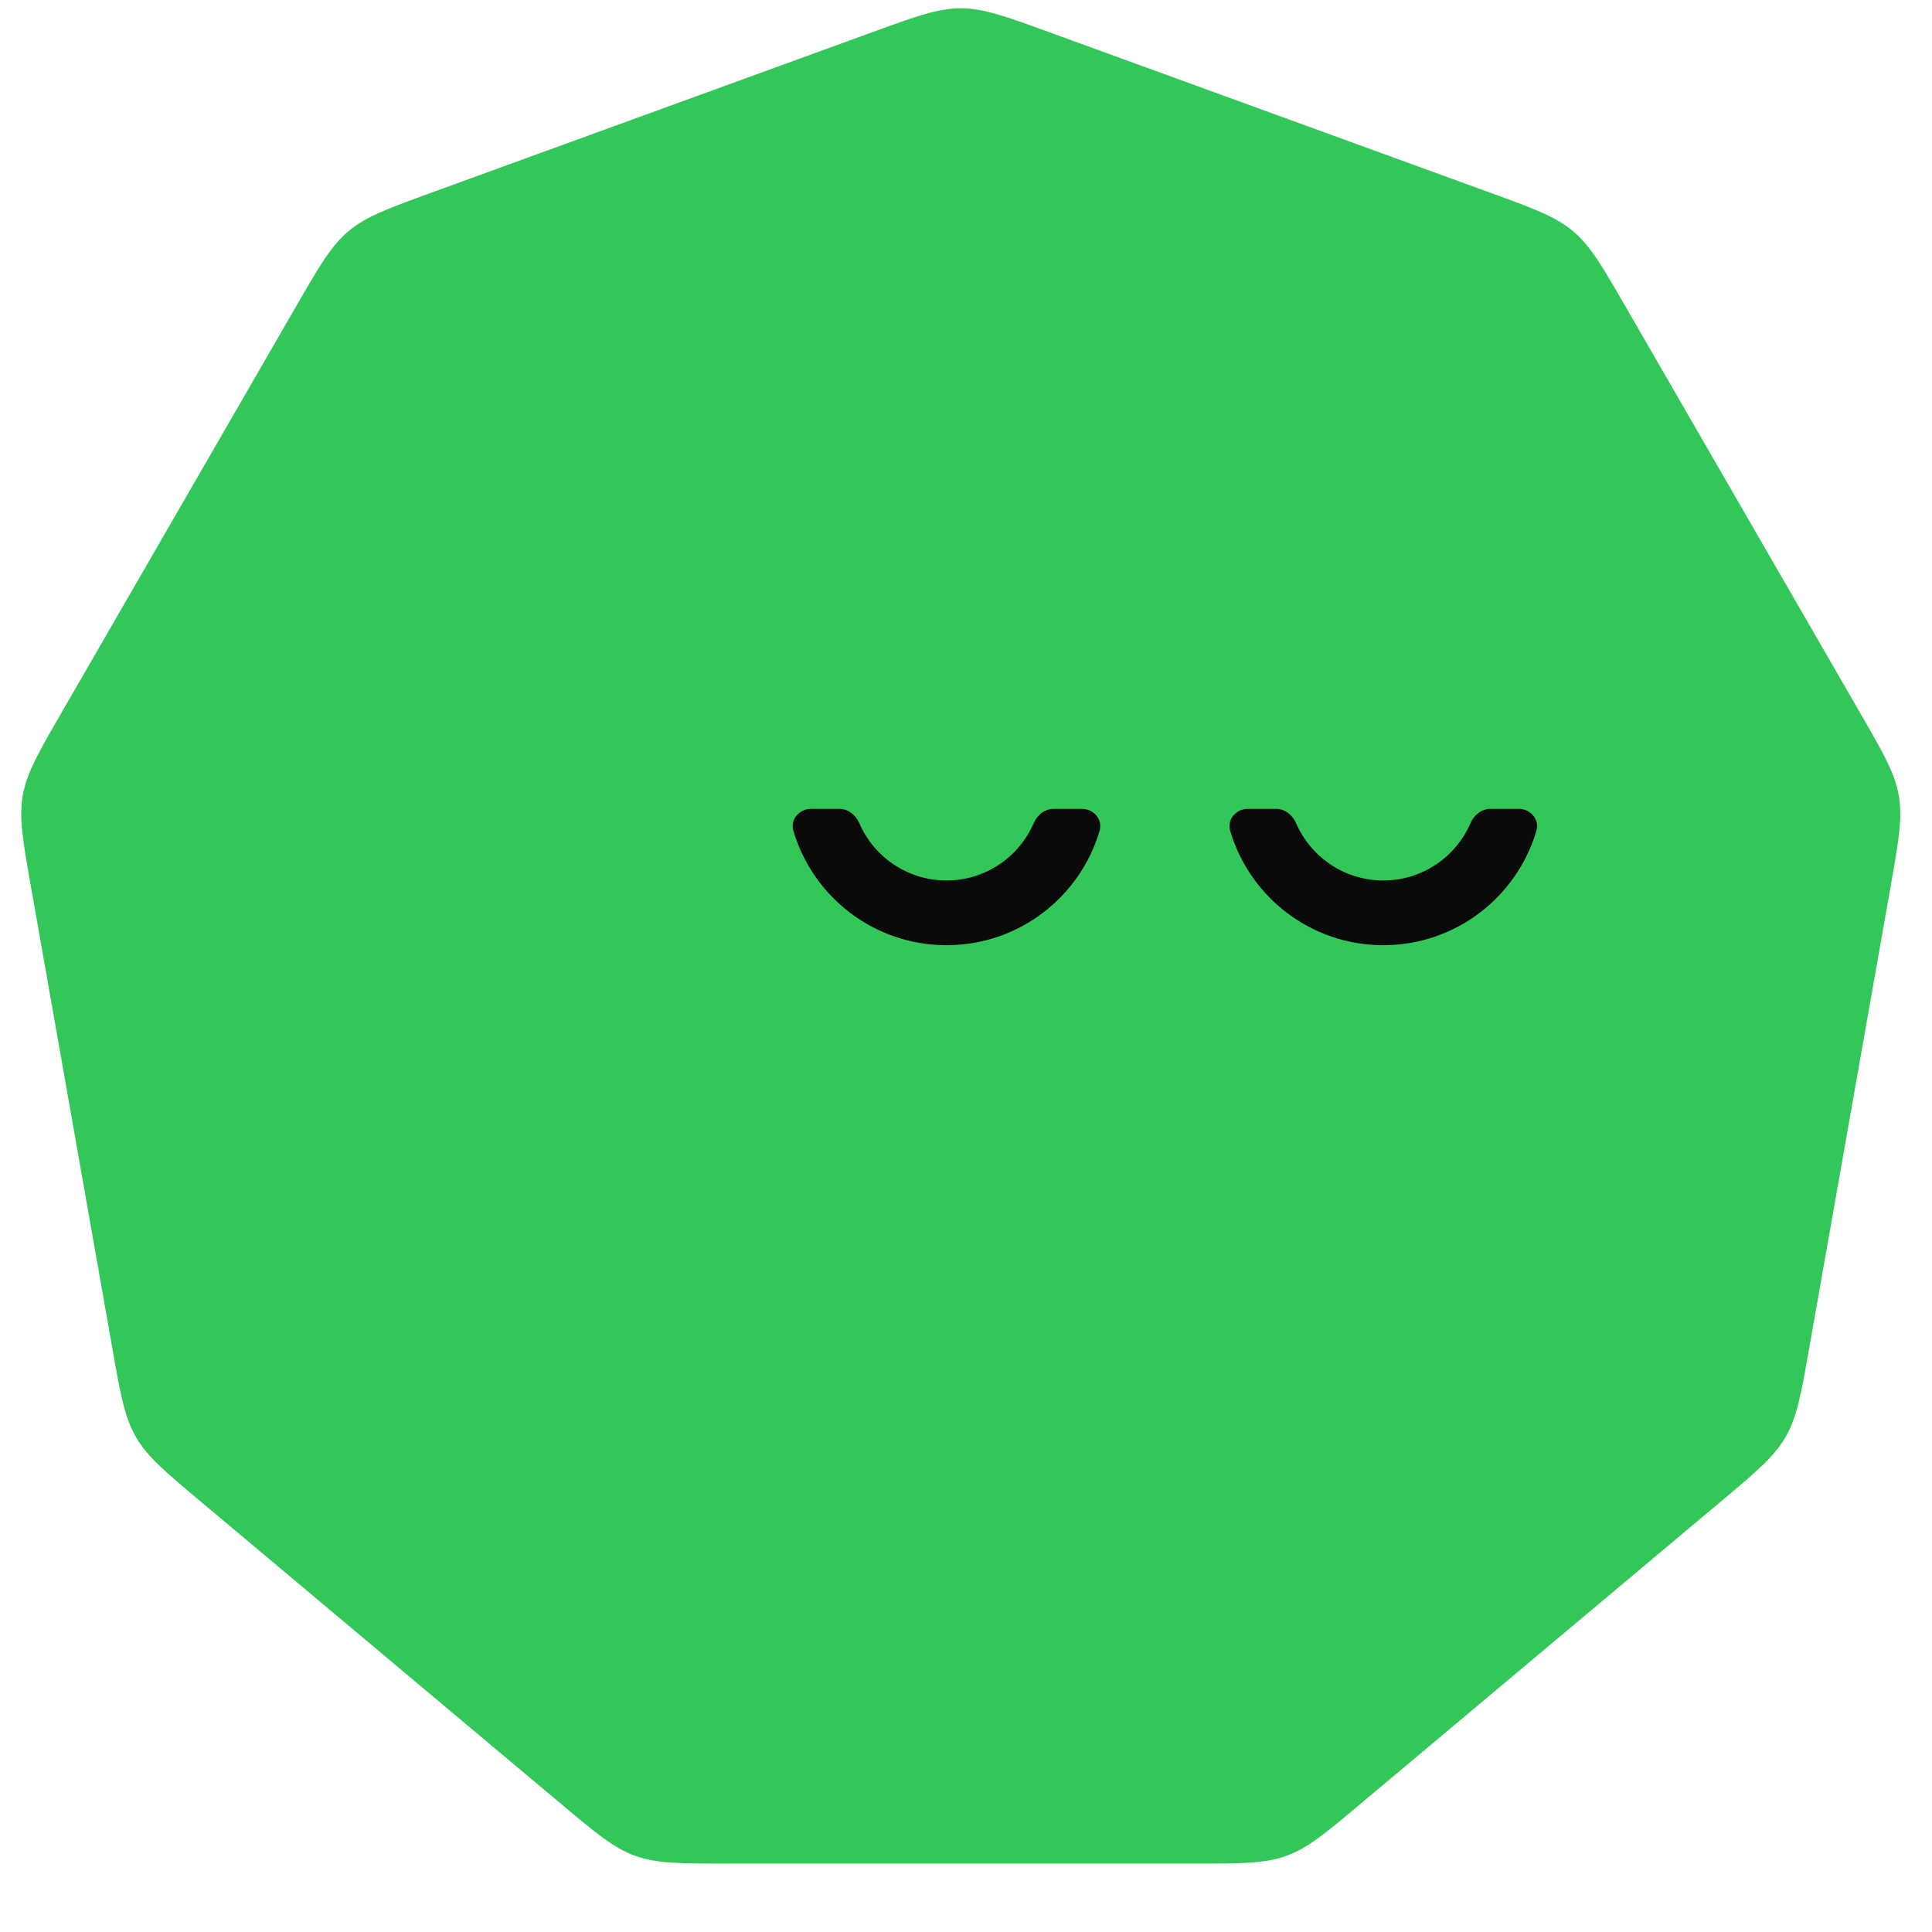 <svg width="108" height="108" viewBox="0 0 108 108" fill="none" xmlns="http://www.w3.org/2000/svg">
<path d="M48.758 1.801C51.207 0.91 52.431 0.464 53.707 0.464C54.983 0.464 56.207 0.91 58.656 1.801L83.281 10.764C85.729 11.655 86.954 12.101 87.931 12.921C88.908 13.741 89.559 14.869 90.862 17.126L103.965 39.82C105.268 42.077 105.92 43.205 106.141 44.462C106.363 45.718 106.136 47.001 105.684 49.567L101.133 75.374C100.681 77.941 100.455 79.224 99.817 80.329C99.179 81.433 98.181 82.271 96.185 83.946L76.11 100.79C74.114 102.465 73.116 103.303 71.917 103.739C70.719 104.175 69.416 104.175 66.81 104.175H40.604C37.998 104.175 36.696 104.175 35.497 103.739C34.298 103.303 33.3 102.465 31.304 100.79L11.229 83.946C9.233 82.271 8.235 81.433 7.597 80.329C6.96 79.224 6.733 77.941 6.281 75.374L1.73 49.567C1.278 47.001 1.052 45.718 1.273 44.462C1.495 43.205 2.146 42.077 3.449 39.82L16.552 17.126C17.855 14.869 18.506 13.741 19.483 12.921C20.46 12.101 21.685 11.655 24.133 10.764L48.758 1.801Z" fill="#33C759"/>
<path d="M60.475 45.215C61.14 45.215 61.655 45.808 61.467 46.446C60.375 50.141 56.957 52.837 52.909 52.837C48.861 52.836 45.444 50.141 44.352 46.446C44.164 45.808 44.678 45.215 45.344 45.215H46.913C47.413 45.215 47.838 45.56 48.037 46.019C48.852 47.902 50.726 49.219 52.909 49.219C55.092 49.219 56.966 47.902 57.781 46.019C57.98 45.56 58.405 45.215 58.905 45.215H60.475Z" fill="#0A0A0A"/>
<path d="M84.893 45.215C85.558 45.215 86.073 45.808 85.884 46.447C84.793 50.141 81.375 52.837 77.327 52.837C73.278 52.837 69.861 50.141 68.769 46.447C68.58 45.808 69.095 45.215 69.76 45.215H71.331C71.831 45.215 72.256 45.56 72.454 46.019C73.269 47.902 75.144 49.219 77.327 49.219C79.509 49.219 81.384 47.902 82.199 46.019C82.397 45.56 82.822 45.215 83.322 45.215H84.893Z" fill="#0A0A0A"/>
</svg>
